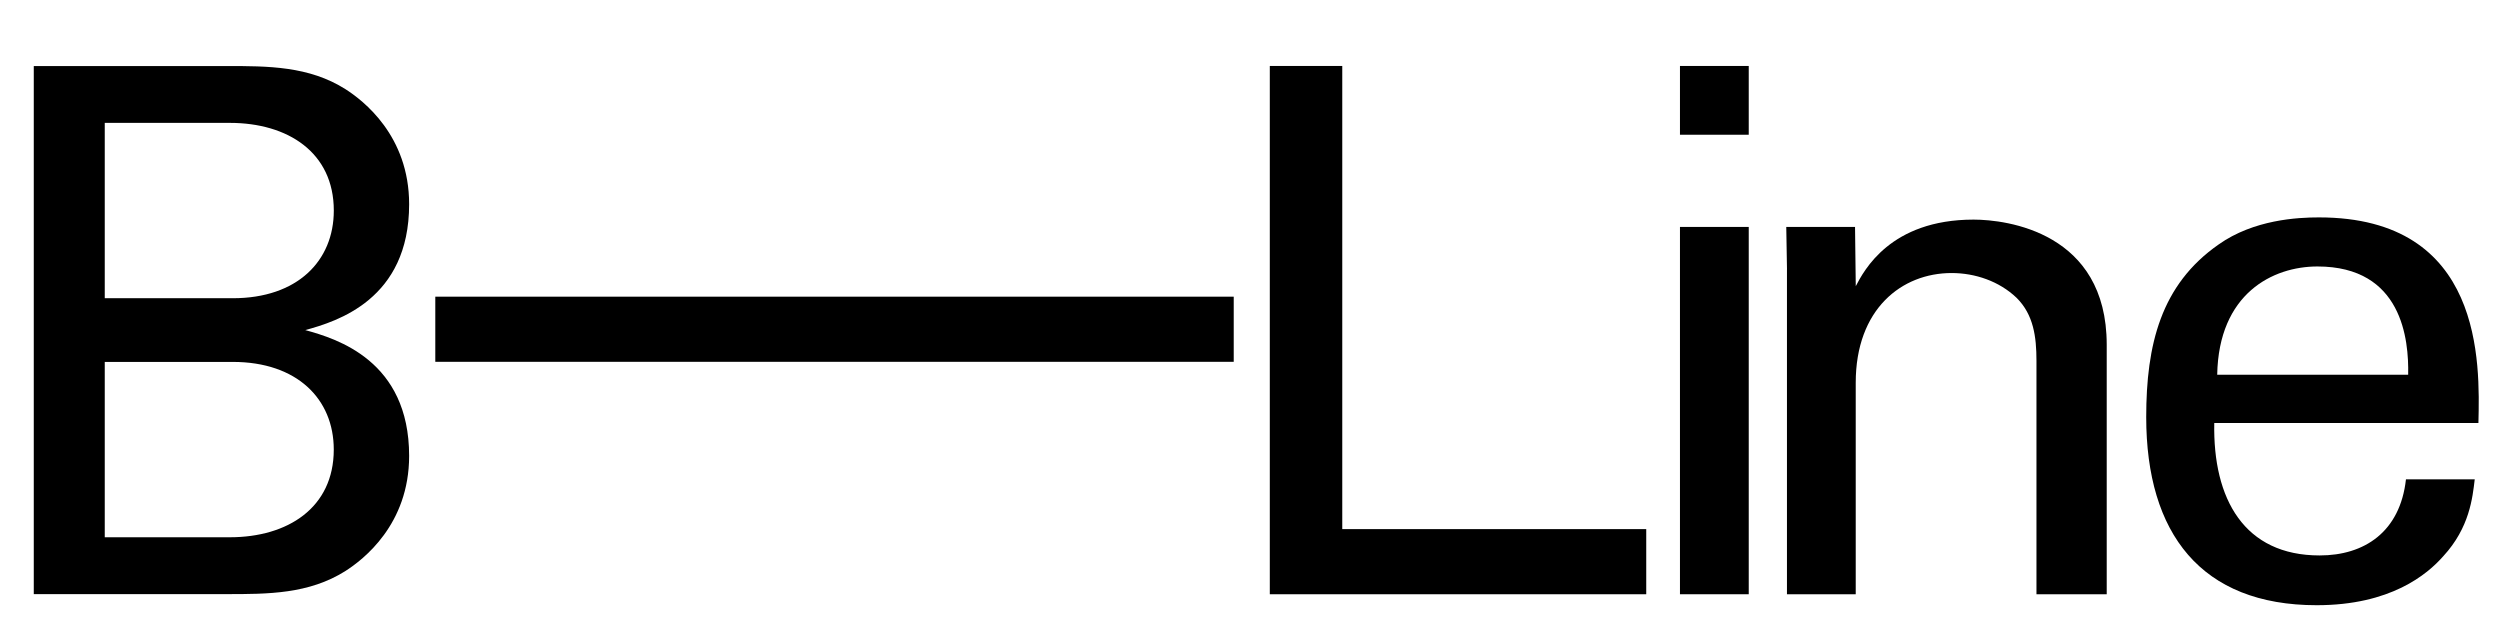 <?xml version="1.0" encoding="utf-8"?>
<!-- Generator: Adobe Illustrator 16.0.0, SVG Export Plug-In . SVG Version: 6.00 Build 0)  -->
<!DOCTYPE svg PUBLIC "-//W3C//DTD SVG 1.1//EN" "http://www.w3.org/Graphics/SVG/1.1/DTD/svg11.dtd">
<svg version="1.1" id="Livello_1" xmlns="http://www.w3.org/2000/svg" xmlns:xlink="http://www.w3.org/1999/xlink" x="0px" y="0px"
	 width="750px" height="191px" viewBox="52.445 195.14 750 191" enable-background="new 52.445 195.14 750 191"
	 xml:space="preserve">
<rect x="183.035" y="284.142" width="239.526" height="19.542"/>
<path d="M144.023,294.167c9.466-2.602,31.164-9.154,31.164-37.758c0-20.62-13.829-31.144-19.096-34.513
	c-10.969-6.946-23.265-6.946-35.778-6.946H62.577v79.145v0.135v79.145h57.735c12.514,0,24.799,0,35.778-6.946
	c5.267-3.369,19.096-13.892,19.096-34.513C175.187,303.321,153.489,296.769,144.023,294.167 M83.871,232.005h37.54
	c17.345,0,31.175,8.833,31.175,26.302c0,15.157-10.979,26.302-30.293,26.302H83.871V232.005z M121.402,356.319h-37.53v-52.604
	h38.411c19.314,0,30.294,11.155,30.294,26.302C152.576,347.486,138.746,356.319,121.402,356.319"/>
<polygon points="433.385,214.929 455.125,214.929 455.125,353.873 546.317,353.873 546.317,373.415 433.385,373.415 "/>
<rect x="556.435" y="263.22" width="20.632" height="110.194"/>
<path d="M588.543,275.952l-0.218-12.731h20.631l0.218,17.78c2.415-4.613,10.315-19.978,35.342-19.978
	c9.881,0,39.945,3.731,39.945,37.54v74.852h-21.076v-70.021c0-7.247-0.882-13.83-5.931-18.879
	c-5.267-5.049-12.513-7.465-19.532-7.465c-14.929,0-28.759,10.762-28.759,32.927v63.438h-20.631v-97.463H588.543z"/>
<path d="M716.725,322.045c-0.446,22.829,8.999,39.729,31.609,39.729c13.395,0,24.146-7.029,25.898-22.829h20.631
	c-0.653,5.494-1.535,14.493-9.435,23.057c-4.831,5.484-15.8,14.701-37.976,14.701c-34.679,0-51.143-21.513-51.143-56.419
	c0-21.73,4.386-39.729,21.73-51.806c10.544-7.465,23.71-8.118,30.076-8.118c49.39,0,48.291,43.678,47.855,61.686H716.725
	L716.725,322.045z M774.896,307.562c0.218-10.534-1.763-32.481-27.225-32.481c-13.395,0-29.641,8.117-30.065,32.481H774.896z"/>
<rect x="556.435" y="214.929" width="20.632" height="20.631"/>
</svg>
